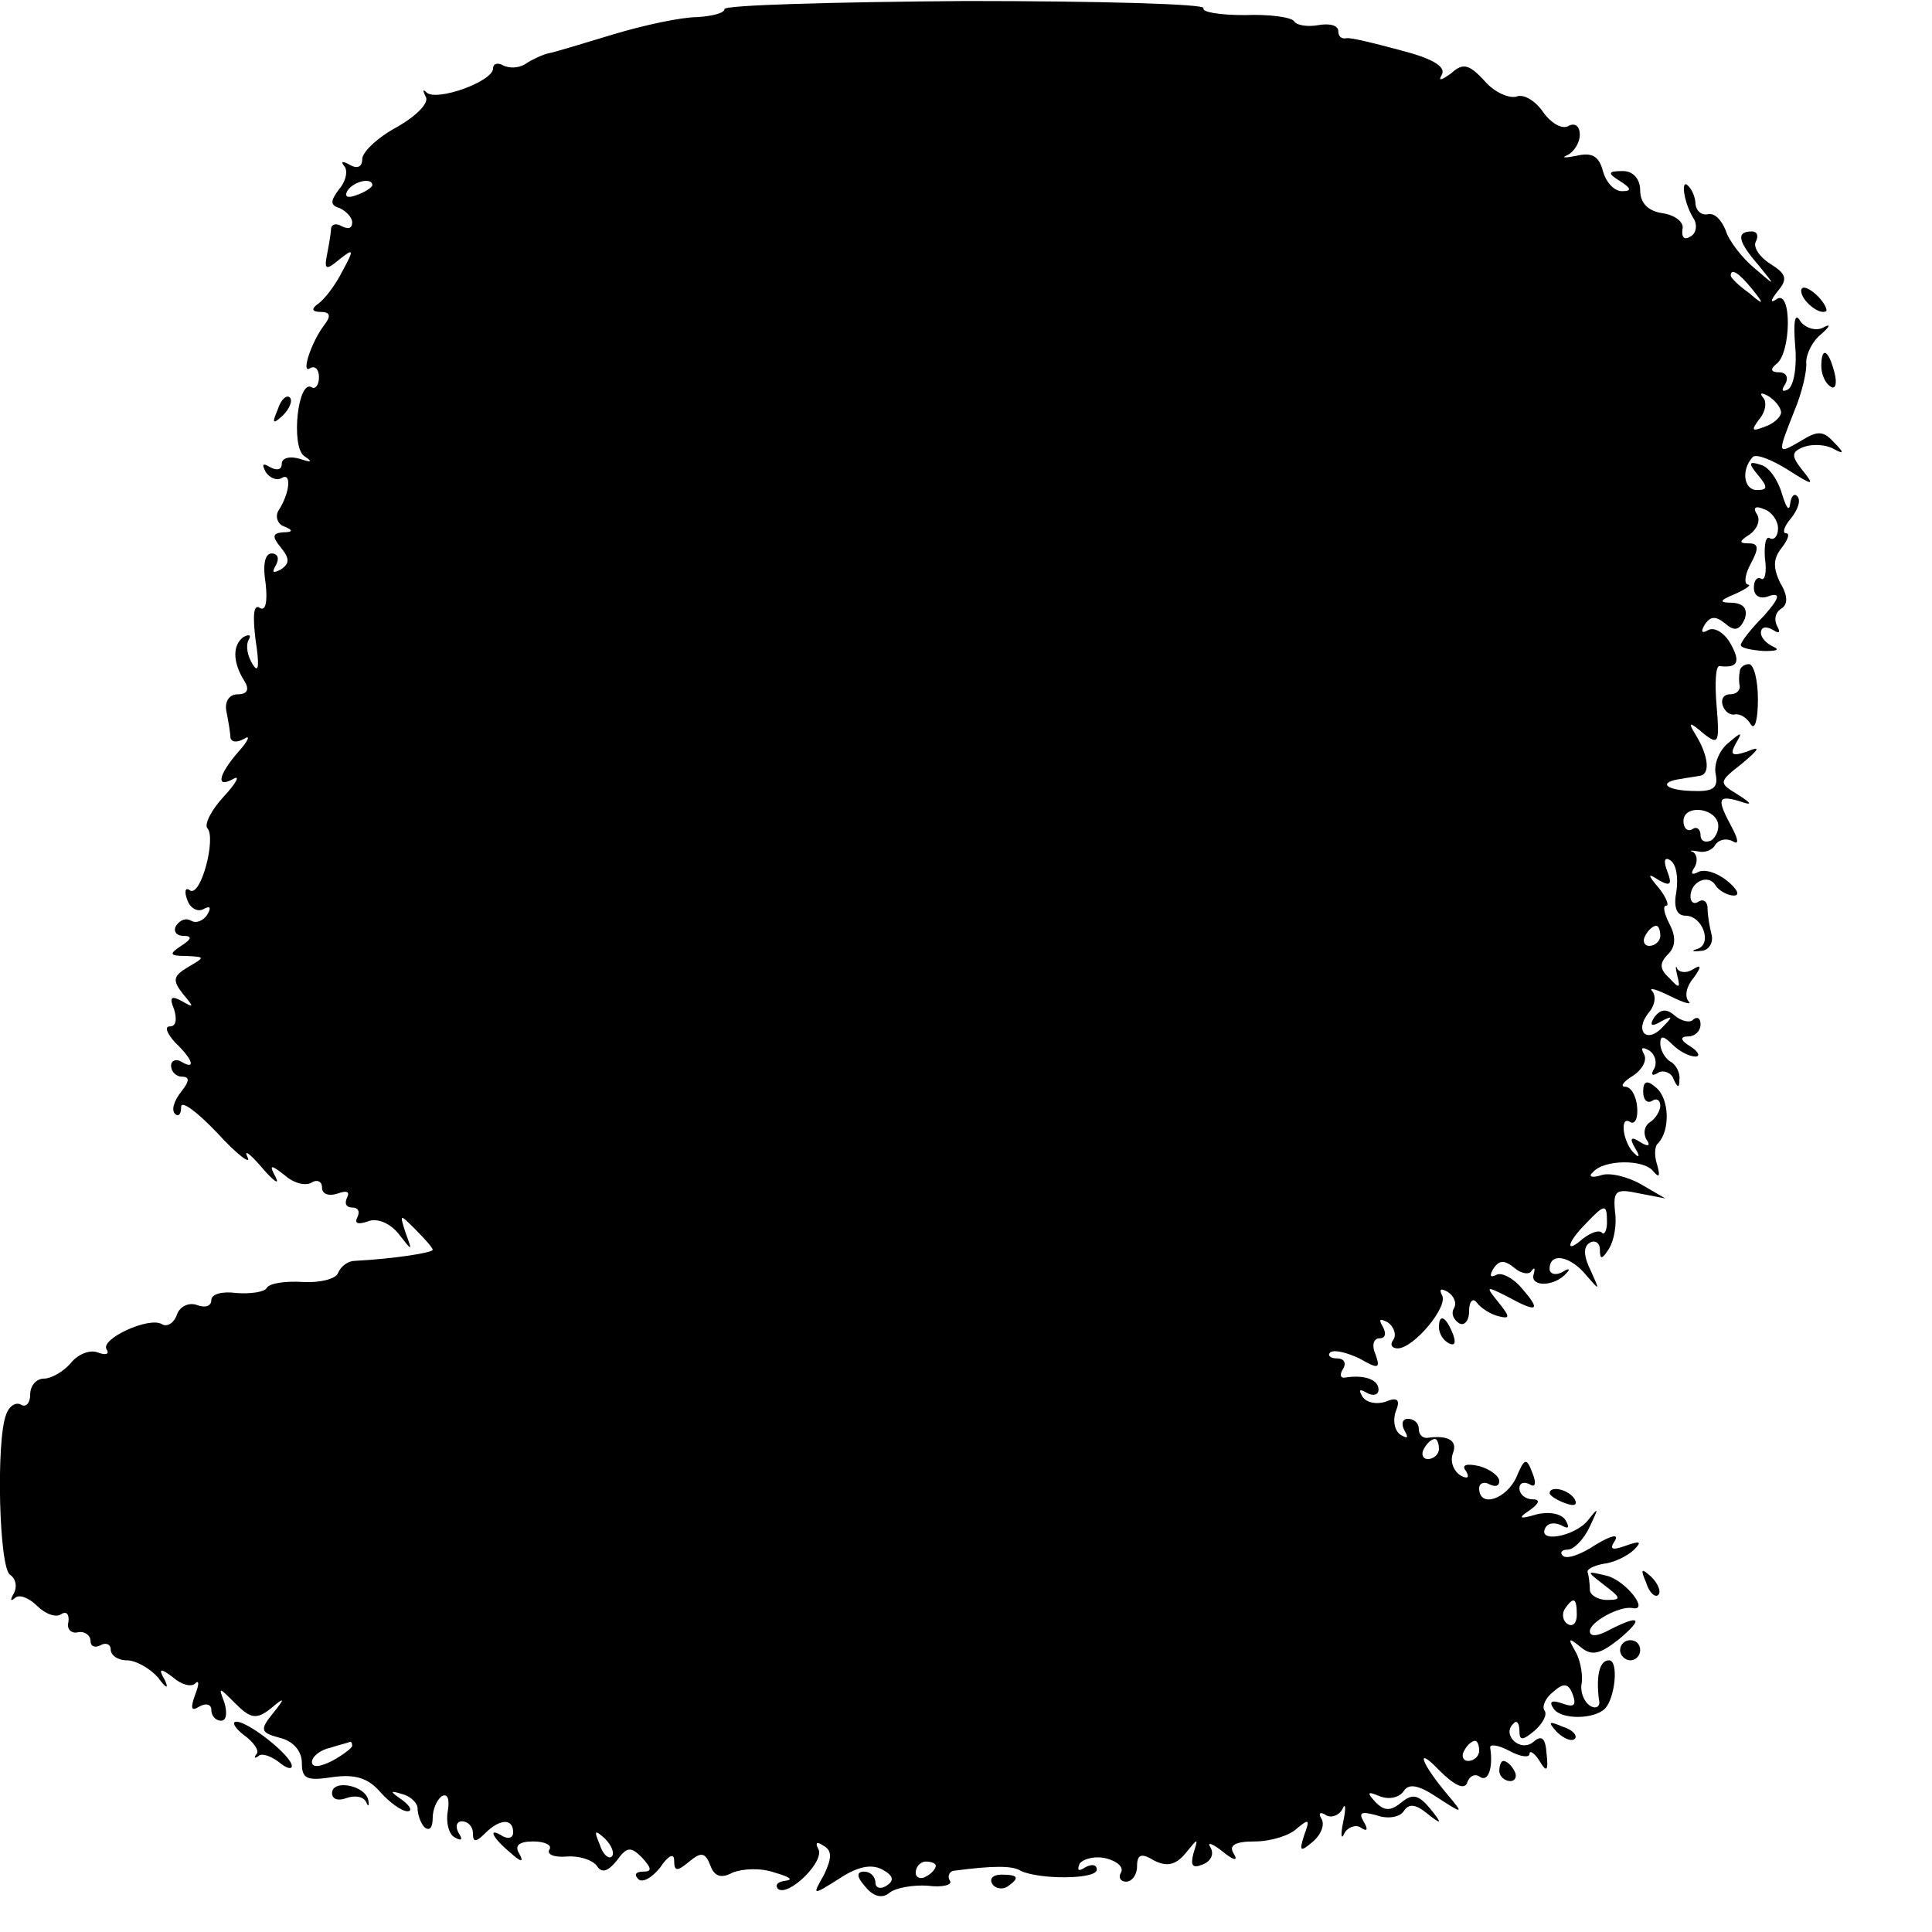 <?xml version="1.0" standalone="no"?>
<!DOCTYPE svg PUBLIC "-//W3C//DTD SVG 20010904//EN"
 "http://www.w3.org/TR/2001/REC-SVG-20010904/DTD/svg10.dtd">
<svg version="1.0" xmlns="http://www.w3.org/2000/svg"
 width="192pt" height="192pt" viewBox="0 0 192 192"
 preserveAspectRatio="xMidYMid meet">
<g transform="translate(0,192) scale(0.1,-0.1)"
fill="#000000" stroke="none">
<path d="M720 1911 c0 -4 -12 -7 -27 -8 -16 0 -53 -8 -83 -17 -30 -9 -59 -18
-65 -19 -5 -1 -16 -6 -22 -10 -7 -5 -17 -5 -23 -2 -5 3 -10 2 -10 -3 0 -13
-56 -33 -66 -24 -4 4 -4 2 -1 -4 4 -6 -9 -19 -28 -30 -19 -10 -35 -25 -35 -32
0 -8 -5 -10 -12 -6 -7 4 -10 4 -6 -1 4 -4 2 -15 -5 -23 -9 -12 -9 -16 1 -19 6
-3 12 -9 12 -14 0 -6 -4 -7 -10 -4 -5 3 -10 3 -11 -2 0 -4 -2 -16 -4 -26 -3
-15 -1 -16 12 -5 15 12 15 10 3 -12 -7 -14 -18 -28 -24 -32 -7 -5 -6 -8 3 -8
9 0 10 -4 4 -12 -14 -18 -24 -50 -15 -44 5 3 9 -1 9 -9 0 -8 -4 -12 -7 -10
-14 9 -21 -58 -8 -68 9 -6 8 -7 -4 -3 -10 3 -18 1 -18 -5 0 -6 -5 -7 -12 -3
-7 4 -8 3 -4 -5 4 -6 11 -9 16 -6 10 6 8 -15 -3 -32 -4 -6 -1 -14 5 -16 10 -4
9 -6 -1 -6 -10 -1 -11 -4 -2 -15 9 -11 9 -16 0 -22 -8 -4 -9 -3 -5 4 4 7 2 12
-4 12 -7 0 -9 -12 -6 -30 2 -18 0 -28 -6 -24 -6 4 -7 -8 -4 -32 4 -26 3 -34
-3 -24 -5 8 -7 18 -4 24 3 5 1 6 -5 3 -11 -8 -11 -25 1 -44 5 -8 3 -13 -7 -13
-8 0 -13 -7 -11 -17 2 -10 4 -22 4 -26 1 -5 7 -5 14 -1 6 4 4 -2 -6 -13 -20
-23 -23 -37 -5 -27 7 4 3 -4 -10 -18 -12 -13 -19 -27 -16 -31 9 -9 -6 -68 -17
-62 -5 4 -6 -1 -3 -9 3 -9 11 -13 17 -9 6 3 7 1 3 -6 -4 -6 -11 -9 -16 -6 -5
3 -11 1 -15 -5 -3 -5 0 -10 7 -10 9 0 9 -3 -2 -10 -12 -8 -12 -10 5 -10 19 -1
19 -1 2 -11 -15 -9 -16 -13 -5 -27 11 -13 11 -14 -1 -7 -11 6 -13 4 -8 -8 3
-10 2 -17 -4 -17 -6 0 -3 -7 5 -16 18 -17 21 -28 6 -19 -5 3 -10 1 -10 -4 0
-6 5 -11 11 -11 8 0 7 -5 -1 -15 -7 -9 -10 -18 -6 -22 3 -3 6 -1 6 7 0 7 16
-5 36 -26 20 -22 34 -32 30 -24 -4 8 2 4 14 -10 12 -14 18 -18 14 -10 -7 13
-5 13 9 2 9 -8 21 -11 27 -7 5 3 10 1 10 -5 0 -7 7 -9 16 -6 8 3 12 2 9 -4 -3
-6 -1 -10 5 -10 6 0 8 -4 5 -10 -3 -6 1 -7 10 -4 9 4 22 -1 31 -12 14 -18 14
-18 7 1 -6 19 -6 19 10 3 9 -9 17 -18 17 -20 0 -3 -39 -9 -77 -11 -7 0 -14 -5
-17 -12 -2 -6 -18 -10 -35 -9 -17 1 -33 -1 -36 -6 -2 -4 -16 -6 -30 -5 -14 2
-25 -1 -25 -7 0 -6 -6 -8 -14 -5 -8 3 -17 -1 -20 -9 -3 -9 -10 -13 -15 -10
-13 8 -62 -15 -55 -25 3 -5 -1 -6 -9 -3 -8 3 -20 -2 -27 -11 -7 -8 -19 -15
-26 -15 -8 0 -14 -7 -14 -16 0 -8 -4 -13 -9 -10 -5 3 -12 -1 -15 -10 -10 -26
-7 -152 4 -159 6 -4 7 -12 4 -18 -4 -7 -4 -9 1 -5 4 4 14 0 22 -8 8 -8 19 -12
24 -8 5 3 8 0 7 -8 -2 -7 3 -12 10 -10 6 1 12 -3 12 -9 0 -5 4 -7 10 -4 5 3
10 1 10 -4 0 -6 7 -11 16 -11 9 0 23 -8 31 -17 8 -11 11 -12 7 -3 -7 12 -5 13
8 3 8 -7 18 -10 22 -6 4 4 4 -1 0 -11 -5 -14 -4 -17 4 -12 7 4 12 2 12 -3 0
-6 4 -11 10 -11 5 0 6 8 3 18 -6 16 -6 16 11 -1 15 -15 21 -16 35 -5 14 12 15
11 2 -5 -13 -16 -12 -19 7 -24 13 -3 22 -13 22 -25 0 -16 5 -18 31 -14 22 3
35 -1 47 -15 9 -10 21 -19 27 -19 5 0 3 5 -5 11 -13 9 -13 10 0 6 8 -2 15 -9
15 -14 0 -6 3 -15 7 -19 5 -4 8 0 8 9 0 9 4 18 9 22 6 3 8 -3 6 -15 -2 -11 1
-23 7 -26 7 -4 8 -2 4 4 -4 7 -2 12 3 12 6 0 11 -5 11 -12 0 -9 3 -9 12 0 15
15 28 15 28 1 0 -5 -4 -7 -10 -4 -16 10 -11 -1 7 -16 11 -10 14 -10 9 -1 -5 8
0 12 14 12 12 0 19 -4 16 -8 -3 -5 5 -8 17 -7 12 1 25 -3 30 -9 5 -8 11 -6 20
5 10 14 14 14 25 3 10 -11 10 -14 1 -14 -7 0 -9 -3 -5 -7 4 -5 14 1 22 11 8
12 14 15 14 7 0 -11 3 -11 15 -1 12 10 16 9 21 -4 4 -11 11 -13 22 -7 10 4 28
5 42 0 14 -4 19 -7 11 -8 -8 -1 -11 -4 -8 -8 10 -9 48 28 40 40 -3 6 -1 7 5 3
9 -5 9 -12 1 -29 -12 -21 -12 -21 15 -4 18 12 32 15 43 9 11 -6 12 -11 4 -16
-6 -4 -11 -2 -11 3 0 6 -5 11 -11 11 -8 0 -8 -5 1 -15 8 -10 17 -12 24 -6 6 5
24 8 38 7 15 -2 25 1 22 5 -3 5 0 10 5 10 38 5 57 5 65 0 18 -9 76 -9 76 1 0
5 -5 6 -12 2 -6 -4 -8 -3 -5 4 4 5 16 8 27 5 11 -3 17 -9 14 -14 -3 -5 0 -9 5
-9 6 0 11 7 11 15 0 12 4 14 17 6 12 -6 21 -5 31 7 13 16 13 16 8 0 -3 -12 -1
-15 9 -11 8 3 12 10 8 17 -4 6 2 4 12 -4 11 -9 16 -10 11 -2 -5 8 1 12 21 12
16 0 35 6 42 13 12 10 13 9 7 -7 -5 -16 -4 -17 9 -6 8 7 12 17 8 23 -3 5 -1 7
5 3 5 -3 13 0 16 6 3 7 4 2 1 -12 -3 -14 -2 -19 1 -12 3 6 11 9 16 6 7 -5 8
-2 3 6 -5 9 -2 10 13 6 11 -4 23 -2 27 4 5 8 12 7 23 -2 15 -12 16 -11 3 5
-11 13 -17 15 -28 6 -11 -9 -17 -9 -26 0 -9 10 -8 11 4 6 10 -4 20 -1 24 5 5
8 15 6 33 -6 26 -17 27 -17 11 2 -27 32 -33 50 -9 25 15 -15 25 -20 28 -13 2
7 8 10 13 6 8 -5 13 9 10 29 -1 4 8 3 19 -3 11 -6 20 -7 20 -3 0 4 5 1 10 -7
7 -12 9 -10 7 7 -1 16 -5 19 -13 12 -13 -11 -32 7 -20 18 3 4 6 1 6 -7 0 -10
3 -10 15 0 8 7 13 16 10 20 -3 4 1 13 9 19 10 9 15 8 19 -3 4 -11 1 -13 -10
-9 -11 4 -14 2 -9 -5 7 -11 40 -11 51 0 10 10 14 48 4 48 -9 0 -13 -14 -10
-39 2 -7 -3 -10 -9 -6 -6 4 -10 14 -8 23 1 10 -2 24 -7 32 -7 12 -6 13 6 3 11
-9 19 -7 38 8 25 21 21 25 -10 9 -11 -6 -19 -7 -19 -1 0 9 29 25 42 23 18 -4
-6 27 -25 32 -21 5 -21 5 -3 -9 17 -13 18 -15 3 -15 -9 0 -17 5 -17 10 0 6 -1
13 -2 17 -2 3 5 7 16 9 10 1 24 8 30 14 8 8 6 9 -8 4 -14 -5 -17 -4 -11 5 4 7
-4 5 -19 -4 -15 -10 -29 -15 -33 -11 -3 3 -1 6 5 6 6 0 16 10 22 23 9 19 9 20
-2 6 -13 -16 -51 -23 -42 -7 3 5 10 5 16 2 7 -4 8 -2 4 5 -4 7 -17 9 -29 6
-17 -5 -19 -4 -7 4 10 7 11 11 3 11 -7 0 -13 5 -13 11 0 5 4 7 10 4 6 -4 7 1
3 11 -6 16 -8 15 -16 -4 -10 -22 -37 -31 -37 -11 0 5 5 7 10 4 6 -3 10 -2 10
3 0 5 -9 12 -20 15 -13 3 -18 1 -13 -5 4 -7 1 -8 -6 -4 -7 5 -10 14 -7 22 5
13 -6 18 -26 15 -5 0 -8 4 -8 9 0 6 -5 10 -11 10 -5 0 -7 -5 -3 -12 4 -7 3 -8
-4 -4 -6 4 -8 14 -5 23 5 12 2 15 -10 10 -9 -3 -19 -1 -23 5 -4 7 -3 8 4 4 7
-4 12 -2 12 3 0 10 -14 15 -33 12 -5 -1 -6 3 -2 9 3 5 1 10 -6 10 -7 0 -10 3
-7 6 4 3 16 0 29 -6 19 -11 21 -10 16 4 -4 9 -2 16 4 16 6 0 7 5 3 12 -4 7 -3
8 5 4 6 -4 9 -12 6 -17 -4 -5 -2 -9 4 -9 16 0 51 42 44 53 -3 6 -1 7 6 3 6 -4
9 -11 6 -16 -3 -5 -1 -11 5 -15 5 -3 10 2 10 12 0 10 4 14 8 8 4 -5 13 -11 21
-13 12 -3 12 -1 0 14 -13 16 -12 16 8 6 31 -17 35 -15 16 7 -9 11 -21 17 -26
14 -6 -3 -7 -1 -3 6 6 9 11 9 21 1 7 -6 15 -7 17 -3 3 4 4 3 2 -4 -3 -12 21
-12 33 2 4 4 2 5 -4 1 -7 -4 -13 -2 -13 3 0 17 21 13 37 -7 13 -15 13 -15 4 5
-7 14 -8 24 -1 28 5 3 10 0 10 -7 0 -10 2 -10 9 1 5 8 8 24 6 37 -2 21 1 23
24 18 l26 -5 -24 14 c-14 8 -32 12 -40 9 -9 -3 -13 -1 -8 3 11 13 51 13 60 1
6 -7 7 -5 4 6 -3 9 -3 19 1 22 12 13 11 44 -2 55 -9 8 -13 7 -13 -4 0 -8 4
-12 9 -9 4 3 8 1 8 -5 0 -5 -5 -13 -10 -16 -6 -4 -7 -11 -4 -17 5 -7 2 -8 -6
-3 -9 6 -11 4 -5 -6 5 -8 4 -10 0 -6 -12 10 -16 39 -5 32 5 -3 8 4 7 15 -1 11
-6 20 -12 20 -5 0 -2 5 8 11 9 6 14 15 11 21 -4 7 -2 8 5 4 6 -4 8 -12 5 -18
-4 -6 -2 -8 4 -4 5 3 13 0 15 -6 4 -9 6 -10 6 -1 1 6 -3 15 -9 18 -5 3 -10 11
-10 18 0 8 3 8 12 -1 7 -7 17 -12 23 -12 5 0 3 5 -5 10 -10 6 -11 10 -2 10 6
0 12 5 12 12 0 6 -3 8 -7 5 -3 -4 -12 -2 -19 4 -8 7 -14 6 -20 -2 -5 -8 -3
-10 7 -4 11 6 12 5 2 -5 -16 -18 -29 -5 -15 13 7 8 8 17 4 22 -4 4 4 2 18 -5
14 -7 22 -9 18 -5 -4 5 -2 15 5 23 8 11 8 14 0 9 -6 -4 -13 -4 -16 0 -2 5 -2
1 0 -7 3 -12 2 -13 -8 -2 -10 9 -10 15 -1 24 7 7 8 17 1 30 -5 10 -7 18 -3 18
3 0 0 8 -7 17 -12 14 -12 16 0 8 11 -6 13 -4 8 9 -4 10 -3 15 3 11 6 -4 8 -17
6 -31 -3 -15 0 -24 9 -24 17 0 27 -28 12 -33 -7 -2 -5 -3 3 -2 8 0 13 8 11 16
-2 8 -4 19 -4 26 0 7 -4 10 -9 7 -4 -3 -8 -1 -8 5 0 15 18 23 25 11 3 -5 12
-10 18 -10 7 0 3 7 -7 15 -10 8 -23 12 -29 8 -6 -3 -7 -1 -3 5 3 5 3 12 -1 15
-5 2 -3 2 4 1 7 -2 15 1 18 7 4 5 11 6 17 3 6 -4 6 1 -1 14 -15 28 -14 32 7
26 14 -5 14 -3 -2 7 -18 11 -18 12 5 30 18 15 19 18 5 12 -15 -5 -17 -3 -11 8
7 12 6 12 -7 1 -9 -7 -15 -21 -13 -31 3 -15 -3 -18 -25 -17 -26 1 -32 9 -9 12
5 1 13 2 18 3 11 1 9 20 -4 41 -8 13 -6 13 8 1 15 -12 16 -9 13 27 -2 23 -1
41 3 40 18 -2 21 4 11 22 -6 11 -16 17 -22 14 -7 -4 -8 -2 -4 5 6 9 11 9 21 1
9 -8 14 -6 19 5 3 10 -1 15 -12 16 -14 0 -14 2 3 9 11 5 16 9 12 9 -4 1 -3 10
3 21 8 15 8 20 -2 20 -10 0 -10 2 1 9 7 5 11 14 7 20 -4 6 -2 9 7 5 7 -2 14
-11 14 -19 0 -8 -4 -12 -8 -10 -4 3 -6 -6 -5 -20 2 -13 0 -23 -4 -20 -4 2 -7
-2 -7 -9 0 -9 7 -12 16 -8 11 3 9 -3 -6 -20 -13 -13 -23 -26 -23 -29 0 -3 10
-5 23 -6 12 0 16 1 10 4 -7 3 -13 9 -13 14 0 6 5 7 12 3 6 -4 8 -3 4 4 -3 6
-2 13 4 17 7 4 7 13 -1 26 -7 15 -7 24 2 35 6 8 8 14 4 14 -4 0 -2 7 5 15 7 9
10 18 6 22 -3 3 -6 0 -7 -8 -1 -8 -4 -3 -8 10 -4 14 -13 27 -21 29 -12 4 -13
2 -3 -10 10 -12 10 -15 -1 -15 -13 0 -16 20 -4 33 4 3 19 -3 35 -13 25 -16 27
-16 14 0 -11 14 -11 18 2 23 9 3 22 2 29 -2 11 -6 11 -4 0 7 -10 11 -16 11
-32 1 -24 -14 -24 -14 -7 29 8 19 13 41 12 49 0 8 6 21 15 28 9 8 10 11 1 6
-7 -3 -17 0 -22 7 -5 9 -7 0 -5 -24 2 -20 -1 -40 -7 -44 -6 -3 -7 -1 -3 5 4 7
1 12 -6 12 -8 0 -9 3 -3 8 15 10 16 74 1 65 -7 -5 -7 -2 1 8 10 12 8 17 -8 27
-11 7 -17 17 -14 22 3 6 1 10 -4 10 -16 0 -14 -10 7 -34 17 -21 17 -21 -5 -2
-12 10 -25 27 -28 37 -4 10 -11 18 -18 16 -6 -1 -11 3 -12 10 0 6 -3 14 -7 18
-8 9 -5 -16 5 -32 4 -6 3 -15 -3 -18 -6 -4 -9 -1 -8 7 2 7 -7 14 -19 16 -15 2
-23 10 -23 23 0 11 -7 19 -17 19 -15 0 -16 -2 -3 -10 11 -7 12 -10 2 -10 -8 0
-16 9 -19 20 -4 15 -11 19 -27 15 -11 -2 -15 -2 -8 1 6 3 12 12 12 20 0 9 -5
12 -11 9 -6 -4 -17 2 -25 13 -8 12 -20 19 -27 16 -7 -2 -22 4 -32 16 -15 16
-21 18 -33 7 -10 -7 -13 -8 -9 -1 4 8 -10 16 -41 24 -26 7 -50 13 -54 12 -5
-1 -8 2 -8 7 0 6 -9 8 -20 6 -11 -2 -22 0 -24 4 -3 4 -25 7 -49 6 -25 0 -43 3
-41 7 2 4 -104 7 -236 7 -132 -1 -240 -4 -240 -8z m-350 -175 c0 -2 -7 -7 -16
-10 -8 -3 -12 -2 -9 4 6 10 25 14 25 6z m1371 -103 c13 -16 12 -17 -3 -4 -10
7 -18 15 -18 17 0 8 8 3 21 -13z m29 -123 c0 -4 -7 -11 -16 -14 -13 -5 -14 -4
-6 7 7 8 8 18 4 22 -4 5 -1 5 6 1 6 -4 12 -11 12 -16z m-63 -407 c2 -6 -1 -14
-6 -18 -6 -3 -11 -1 -11 5 0 6 -4 9 -8 6 -5 -3 -9 1 -9 8 0 16 29 14 34 -1z
m-57 -113 c0 -5 -5 -10 -11 -10 -5 0 -7 5 -4 10 3 6 8 10 11 10 2 0 4 -4 4
-10z m-53 -285 c0 -8 -3 -13 -5 -10 -3 3 -11 0 -19 -6 -18 -16 -16 -4 3 15 19
20 21 20 21 1z m-167 -225 c0 -5 -5 -10 -11 -10 -5 0 -7 5 -4 10 3 6 8 10 11
10 2 0 4 -4 4 -10z m137 -165 c0 -8 -4 -12 -9 -9 -5 3 -6 10 -3 15 9 13 12 11
12 -6z m-1217 -130 c0 -2 -9 -9 -20 -15 -12 -6 -20 -7 -20 -1 0 5 8 12 18 14
9 3 18 5 20 6 1 0 2 -1 2 -4z m1120 -5 c0 -5 -5 -10 -11 -10 -5 0 -7 5 -4 10
3 6 8 10 11 10 2 0 4 -4 4 -10z m-862 -105 c-3 -3 -9 2 -12 12 -6 14 -5 15 5
6 7 -7 10 -15 7 -18z m322 -9 c0 -3 -4 -8 -10 -11 -5 -3 -10 -1 -10 4 0 6 5
11 10 11 6 0 10 -2 10 -4z"/>
<path d="M1790 1631 c0 -10 19 -25 25 -20 1 2 -3 10 -11 17 -8 7 -14 8 -14 3z"/>
<path d="M1810 1556 c0 -8 4 -17 9 -20 5 -4 7 3 4 14 -6 23 -13 26 -13 6z"/>
<path d="M276 1513 c-6 -14 -5 -15 5 -6 7 7 10 15 7 18 -3 3 -9 -2 -12 -12z"/>
<path d="M1729 1253 c-1 -5 -1 -11 0 -15 0 -5 -4 -8 -10 -8 -6 0 -9 -5 -7 -11
2 -6 7 -10 12 -9 5 1 12 -3 16 -10 4 -6 7 5 7 25 0 19 -4 35 -9 35 -4 0 -9 -3
-9 -7z"/>
<path d="M1430 601 c0 -6 4 -13 10 -16 6 -3 7 1 4 9 -7 18 -14 21 -14 7z"/>
<path d="M1540 436 c0 -2 7 -7 16 -10 8 -3 12 -2 9 4 -6 10 -25 14 -25 6z"/>
<path d="M1636 347 c3 -10 9 -15 12 -12 3 3 0 11 -7 18 -10 9 -11 8 -5 -6z"/>
<path d="M1610 280 c0 -5 5 -10 10 -10 6 0 10 5 10 10 0 6 -4 10 -10 10 -5 0
-10 -4 -10 -10z"/>
<path d="M242 196 c10 -7 16 -16 13 -19 -3 -4 -2 -5 2 -2 3 3 12 0 20 -6 7 -6
13 -8 13 -4 0 10 -43 44 -55 44 -5 0 -2 -6 7 -13z"/>
<path d="M1547 199 c7 -7 15 -10 18 -7 3 3 -2 9 -12 12 -14 6 -15 5 -6 -5z"/>
<path d="M1490 160 c0 -5 5 -10 11 -10 5 0 7 5 4 10 -3 6 -8 10 -11 10 -2 0
-4 -4 -4 -10z"/>
<path d="M330 138 c0 -6 6 -8 14 -5 8 3 17 2 20 -4 2 -5 3 -4 2 2 -3 15 -36
21 -36 7z"/>
<path d="M986 48 c3 -5 10 -6 15 -3 13 9 11 12 -6 12 -8 0 -12 -4 -9 -9z"/>
</g>
</svg>
